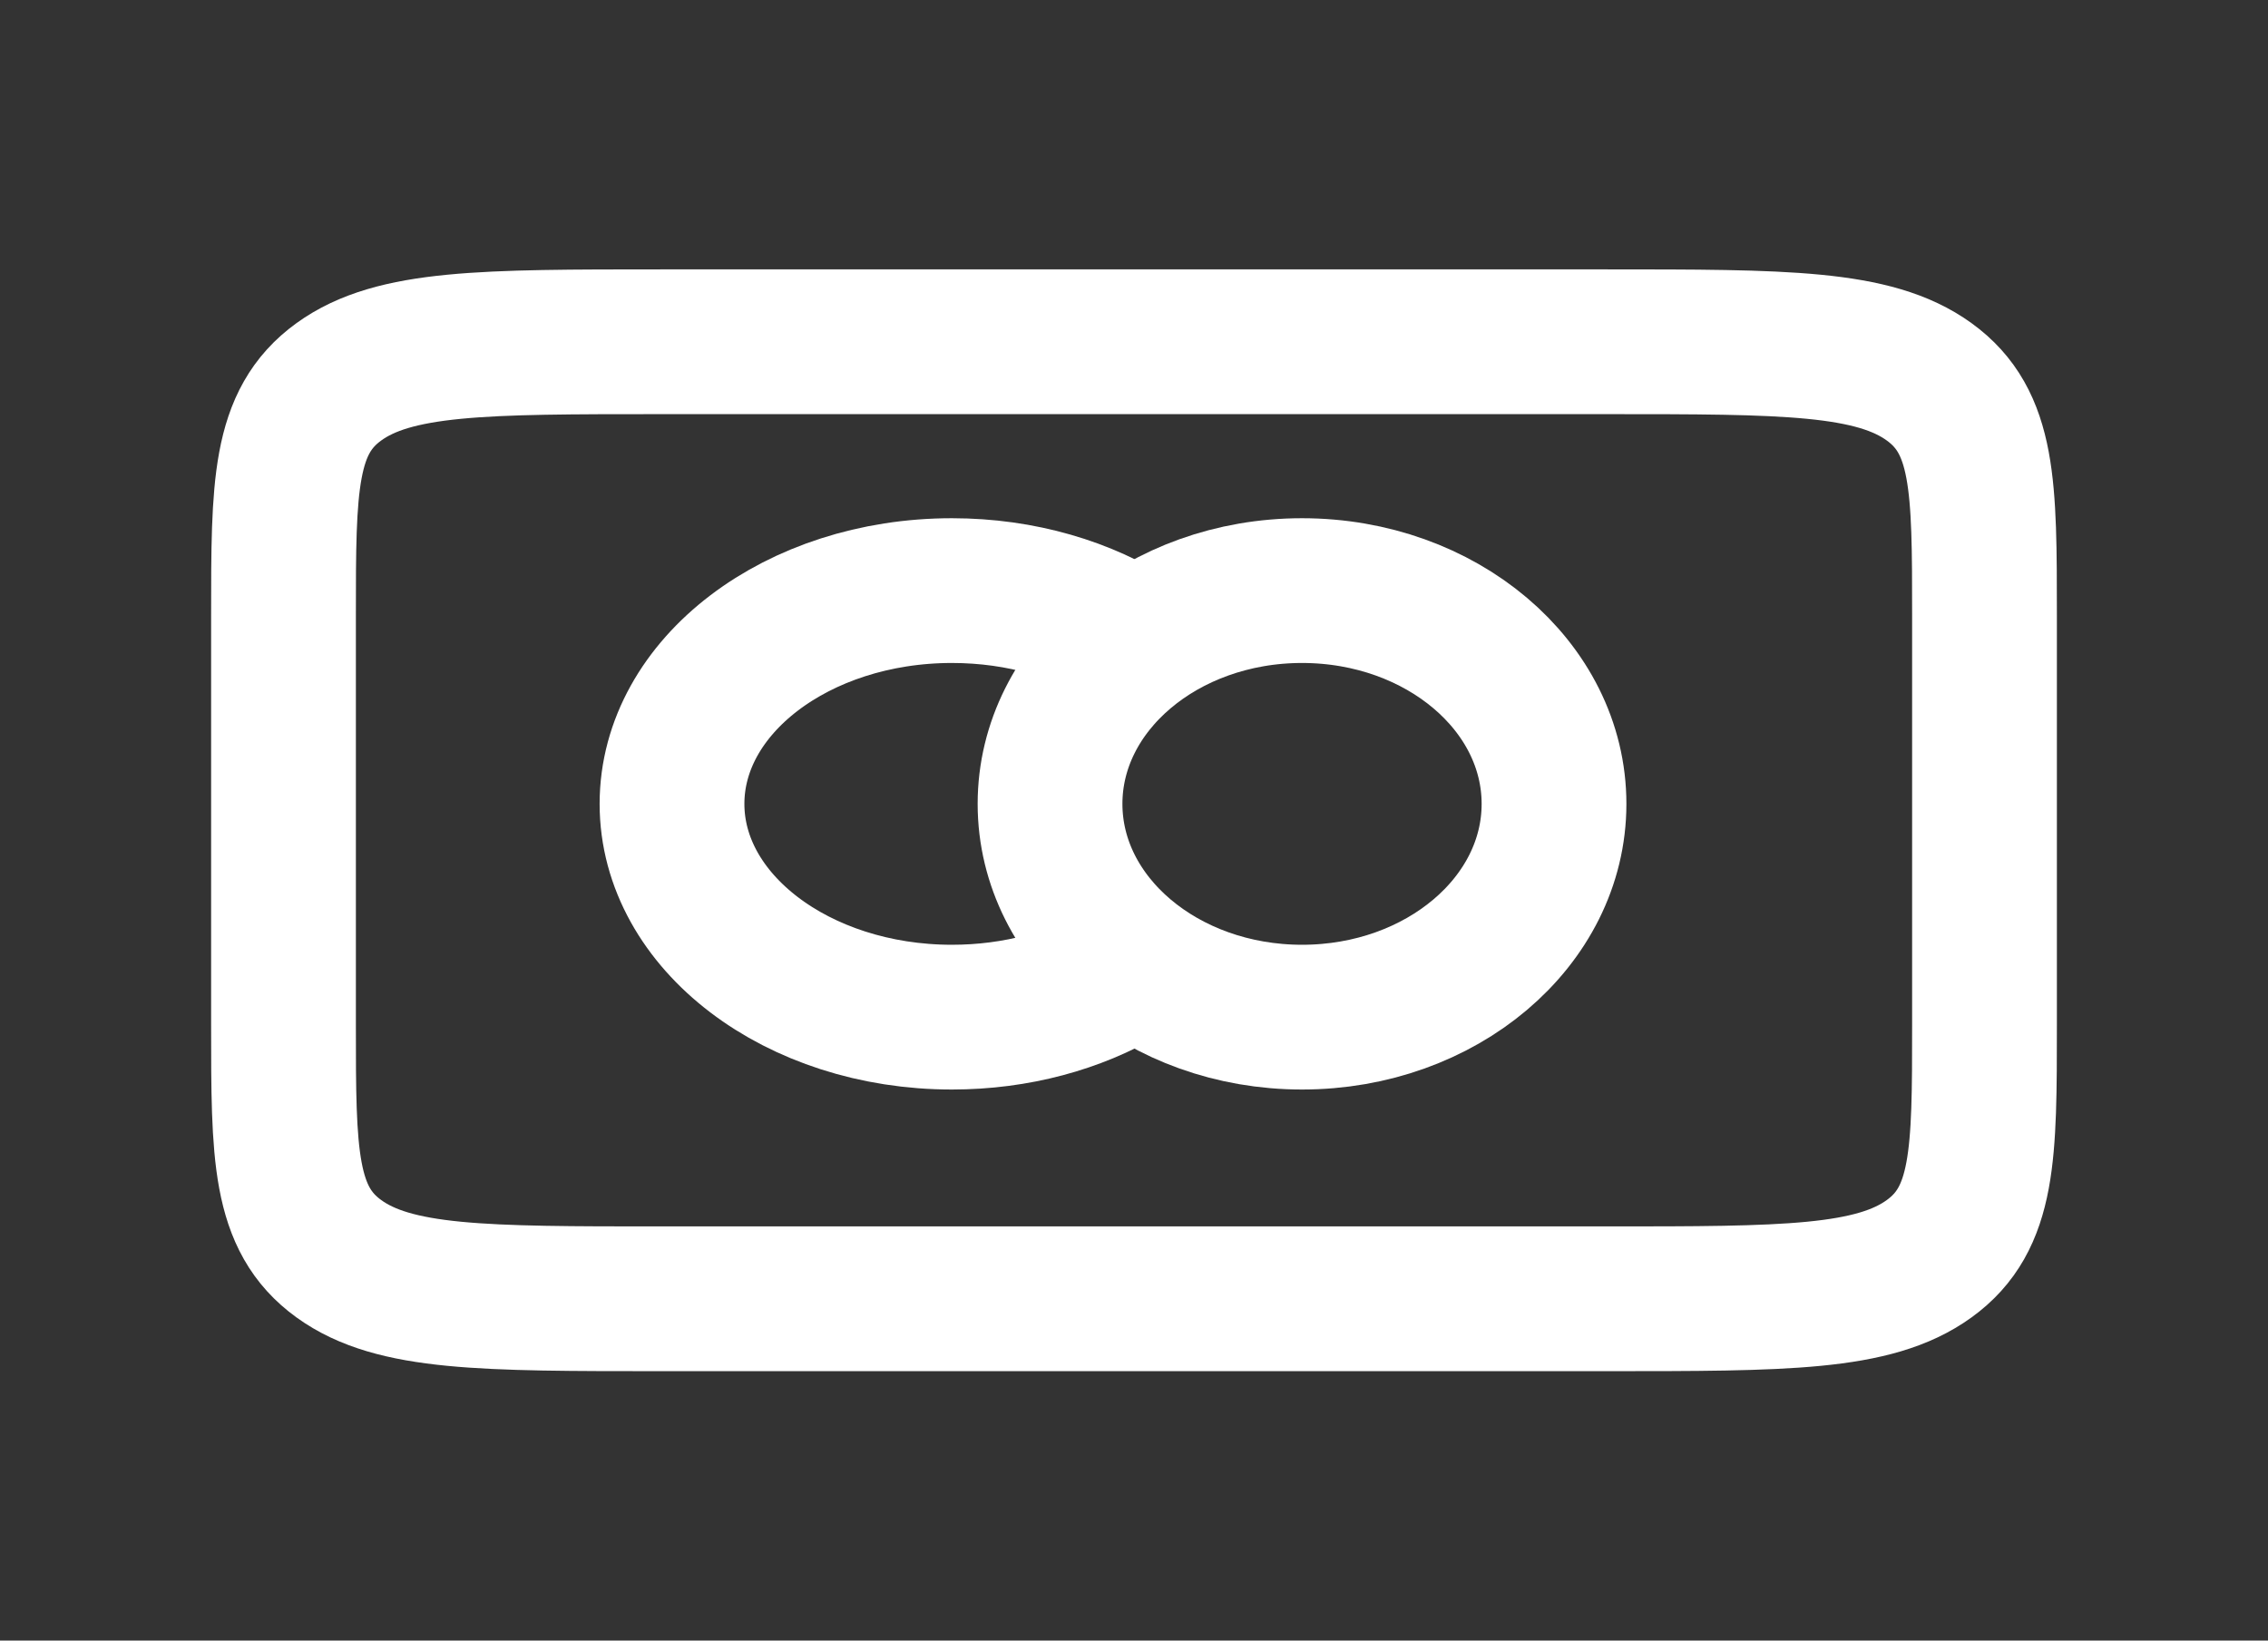 <?xml version="1.0" encoding="UTF-8"?> <svg xmlns="http://www.w3.org/2000/svg" width="47" height="34" viewBox="0 0 47 34" fill="none"><rect x="0" y="0" width="47" height="34" fill="#333333" stroke="none"/> <path d="M5.875 12.75C5.875 10.079 5.875 8.743 7.022 7.913C8.169 7.083 10.016 7.083 13.708 7.083H23.5H33.292C36.984 7.083 38.831 7.083 39.978 7.913C41.125 8.743 41.125 10.079 41.125 12.75V17V21.25C41.125 23.921 41.125 25.257 39.978 26.087C38.831 26.917 36.984 26.917 33.292 26.917H23.5H13.708C10.016 26.917 8.169 26.917 7.022 26.087C5.875 25.257 5.875 23.921 5.875 21.25V17V12.75Z" stroke="white" stroke-width="3" stroke-linejoin="round"></path> <path d="M23.5 13.302C22.485 12.64 21.168 12.24 19.727 12.24C16.523 12.24 13.926 14.219 13.926 16.66C13.926 19.101 16.523 21.08 19.727 21.08C21.066 21.08 22.299 20.735 23.28 20.154" stroke="white" stroke-width="3" stroke-linecap="round"></path> <path d="M32.204 16.66C32.204 19.101 29.866 21.08 26.982 21.08C24.098 21.08 21.76 19.101 21.76 16.66C21.76 14.219 24.098 12.24 26.982 12.24C29.866 12.24 32.204 14.219 32.204 16.66Z" stroke="white" stroke-width="3"></path> </svg> 